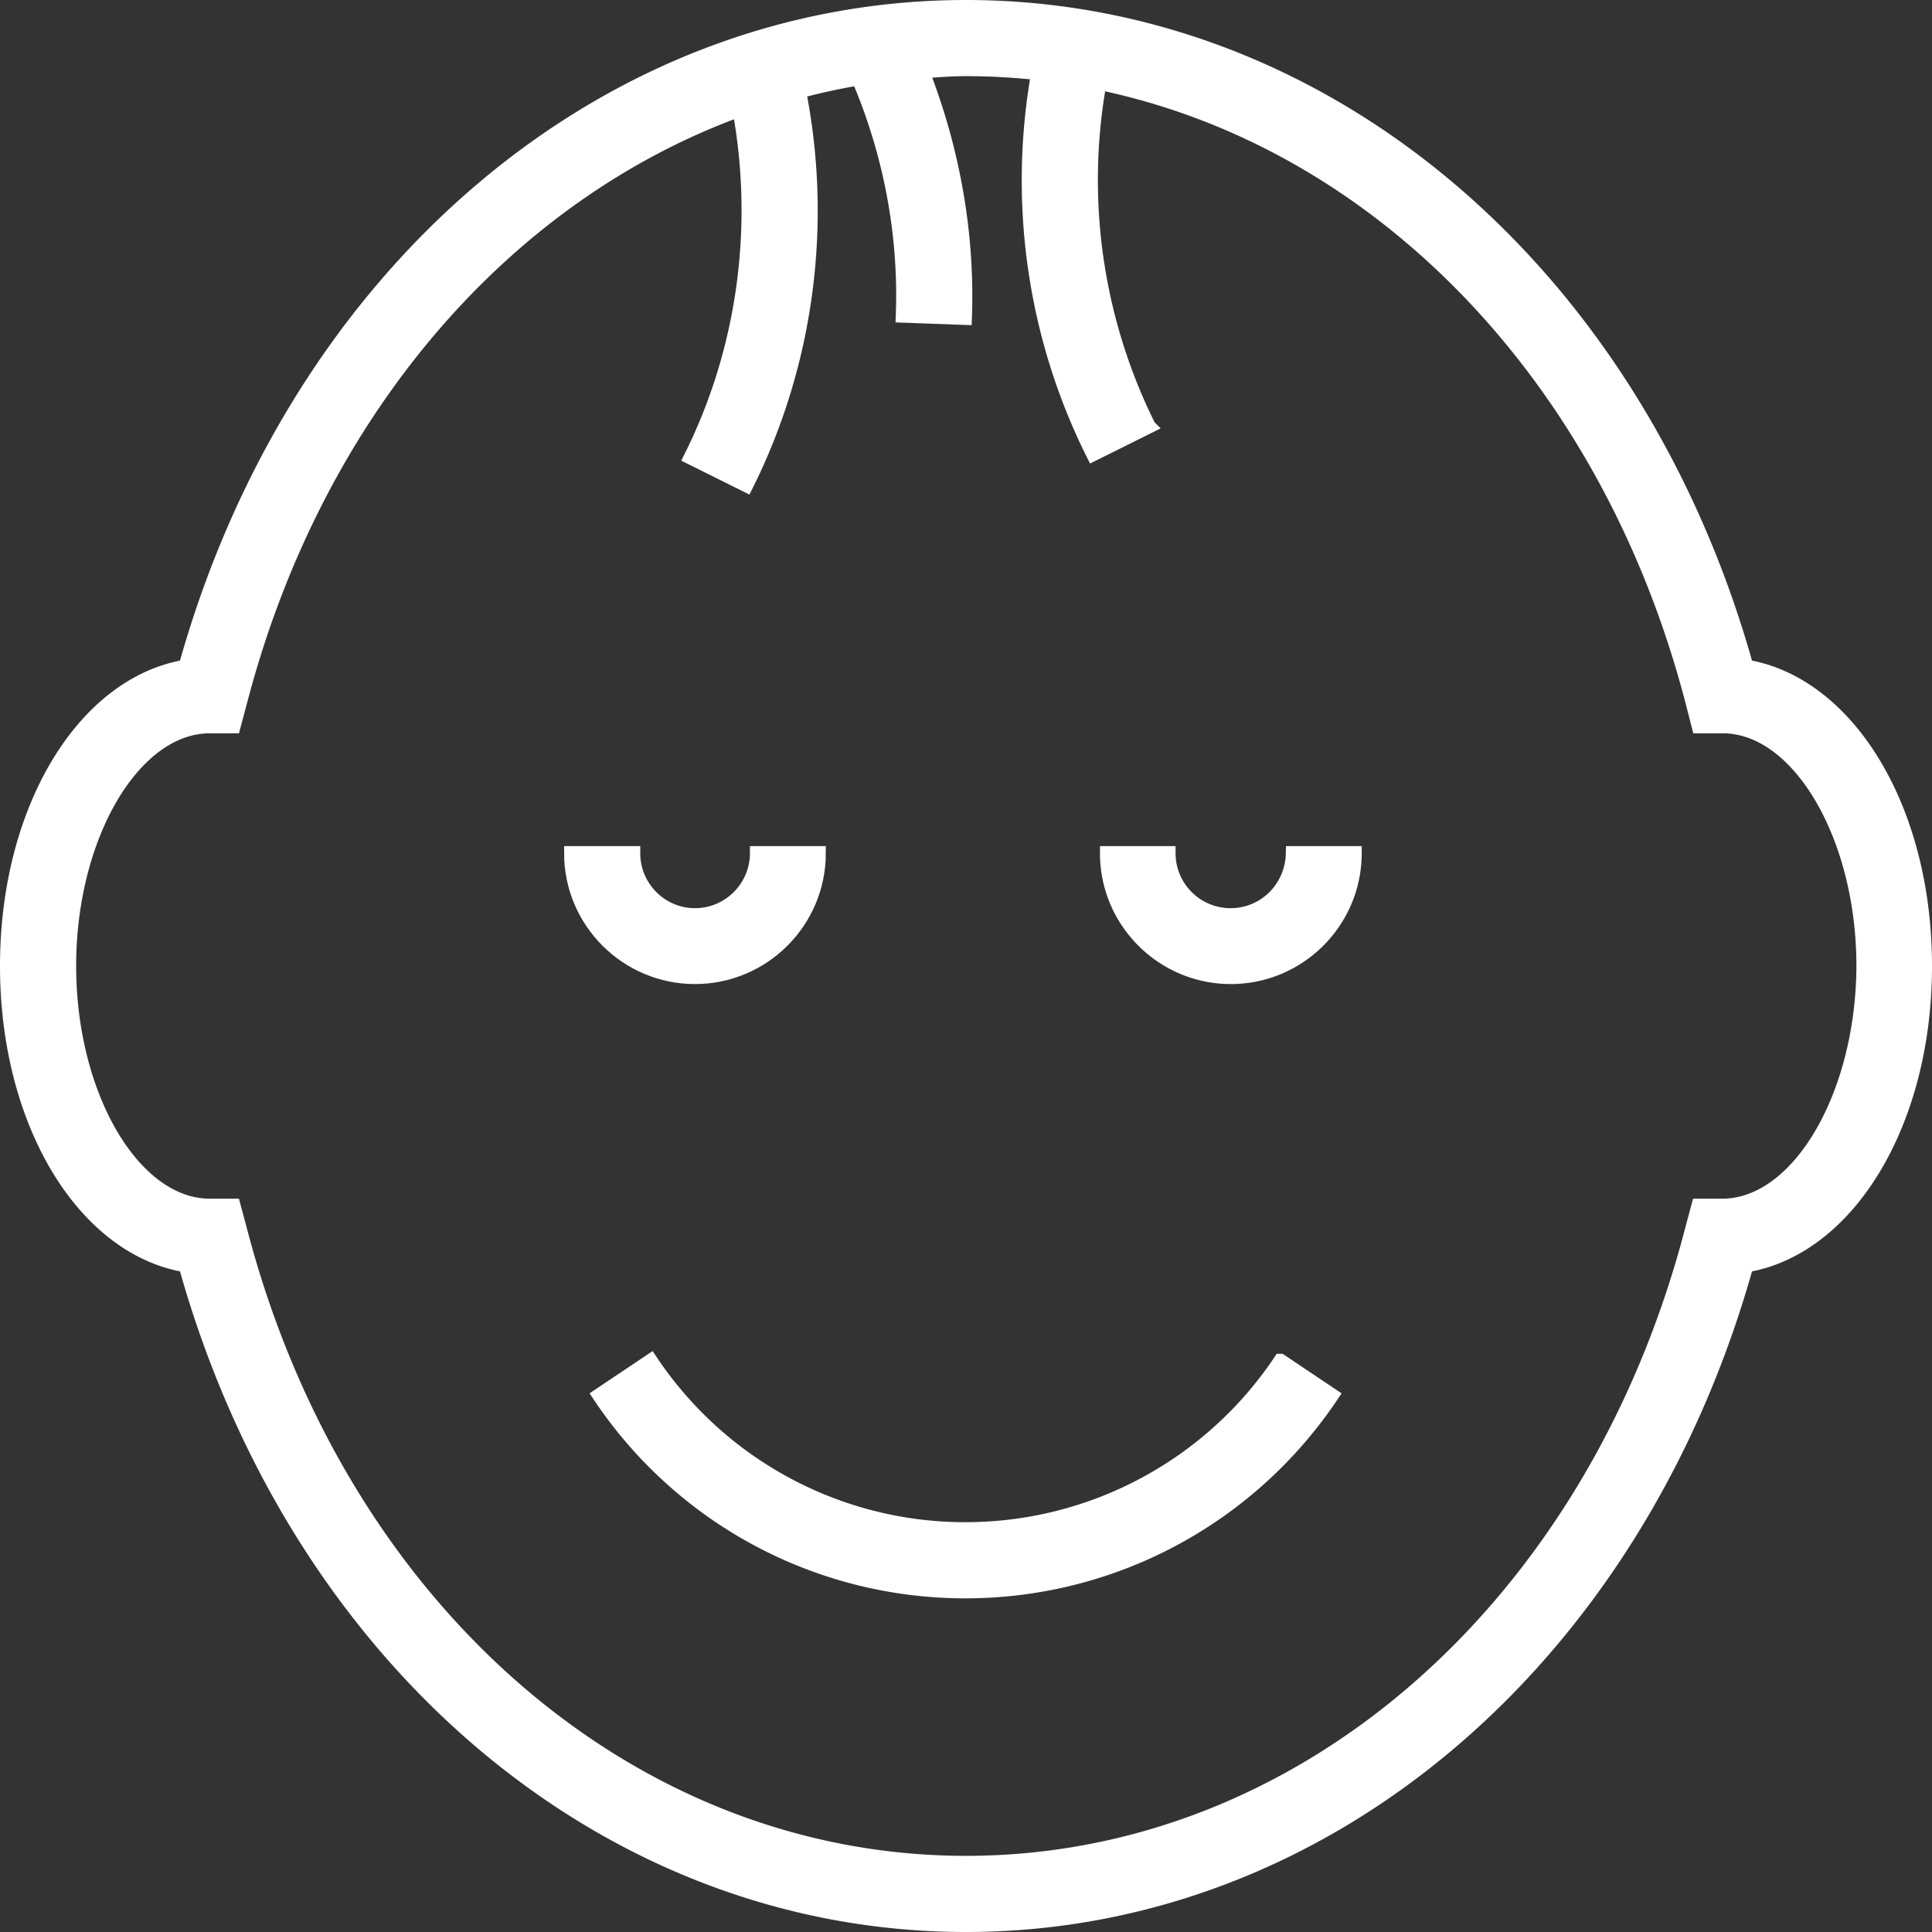 <svg xmlns="http://www.w3.org/2000/svg" width="68.5" height="68.5" viewBox="0 0 68.5 68.5"><rect x="0" y="0" width="68.5" height="68.5" fill="#333333" stroke="none"/><title>Group</title><path d="M34.25.25C21.55.25 10.5 9.61 6.58 23.64 2.97 24.25.25 28.69.25 34.25s2.72 10 6.33 10.61c3.92 14.03 14.97 23.39 27.67 23.39 12.7 0 23.75-9.36 27.67-23.39 3.61-.61 6.33-5.05 6.33-10.61s-2.72-10-6.33-10.61C58 9.61 46.95.25 34.25.25zm25.97 42.5l-.22.82c-3.49 13.45-13.84 22.48-25.75 22.48S11.99 57.02 8.5 43.57l-.22-.82h-.84c-2.71 0-4.99-3.9-4.99-8.5s2.28-8.5 4.99-8.5h.84l.22-.82c2.67-10.3 9.38-18 17.72-21.04.76 4.18.17 8.53-1.73 12.33l1.97.98c2.15-4.31 2.8-9.25 1.87-13.96.7-.19 1.4-.34 2.11-.46 1.13 2.65 1.68 5.53 1.57 8.41l2.2.08c.11-2.99-.43-5.97-1.51-8.74.52-.04 1.03-.08 1.56-.08.86 0 1.7.05 2.55.14-.81 4.58-.14 9.33 1.95 13.51l1.97-.98a19.63 19.63 0 0 1-1.75-12.18c9.86 2.04 18.03 10.35 21.04 21.99l.21.82h.85c2.7 0 4.99 3.9 4.99 8.5-.02 4.6-2.3 8.5-5.01 8.5z" fill="#fff"/><path d="M34.25.25C21.55.25 10.5 9.61 6.58 23.64 2.97 24.25.25 28.69.25 34.25s2.72 10 6.33 10.61c3.92 14.03 14.97 23.39 27.67 23.39 12.7 0 23.75-9.36 27.67-23.39 3.61-.61 6.33-5.05 6.33-10.61s-2.72-10-6.33-10.61C58 9.61 46.95.25 34.25.25zm25.97 42.5l-.22.82c-3.49 13.45-13.84 22.48-25.75 22.48S11.99 57.02 8.5 43.57l-.22-.82h-.84c-2.71 0-4.99-3.9-4.99-8.5s2.28-8.5 4.99-8.5h.84l.22-.82c2.67-10.3 9.38-18 17.72-21.04.76 4.18.17 8.53-1.73 12.33l1.97.98c2.15-4.31 2.8-9.25 1.87-13.96.7-.19 1.4-.34 2.11-.46 1.13 2.65 1.68 5.53 1.57 8.41l2.2.08c.11-2.99-.43-5.97-1.51-8.74.52-.04 1.03-.08 1.56-.08.86 0 1.7.05 2.55.14-.81 4.58-.14 9.33 1.95 13.51l1.97-.98a19.63 19.63 0 0 1-1.75-12.18c9.86 2.04 18.03 10.35 21.04 21.99l.21.82h.85c2.7 0 4.99 3.9 4.99 8.5-.02 4.6-2.3 8.5-5.01 8.5z" fill-opacity="0" fill="#fff" stroke-dasharray="0" stroke="#fff" stroke-miterlimit="50" stroke-width=".5"/><path d="M43.63 32.45a2.2 2.2 0 0 1-2.2-2.2h-2.18c0 2.42 1.97 4.39 4.39 4.39s4.39-1.97 4.39-4.39h-2.19c-.02 1.22-.99 2.2-2.21 2.2z" fill="#fff"/><path d="M43.63 32.45a2.2 2.2 0 0 1-2.2-2.2h-2.18c0 2.42 1.97 4.39 4.39 4.39s4.39-1.97 4.39-4.39h-2.19c-.02 1.22-.99 2.2-2.21 2.2z" fill-opacity="0" fill="#fff" stroke-dasharray="0" stroke="#fff" stroke-miterlimit="50" stroke-width=".5"/><path d="M24.64 34.64c2.42 0 4.39-1.97 4.39-4.39h-2.19c0 1.2-.98 2.2-2.2 2.2-1.2 0-2.19-.98-2.19-2.2h-2.2c0 2.42 1.97 4.39 4.39 4.39z" fill="#fff"/><path d="M24.64 34.64c2.42 0 4.39-1.97 4.39-4.39h-2.19c0 1.2-.98 2.2-2.2 2.2-1.2 0-2.19-.98-2.19-2.2h-2.2c0 2.42 1.97 4.39 4.39 4.39z" fill-opacity="0" fill="#fff" stroke-dasharray="0" stroke="#fff" stroke-miterlimit="50" stroke-width=".5"/><path d="M34.22 54.22c-4.48 0-8.66-2.24-11.15-5.97l-1.82 1.22c2.9 4.35 7.75 6.95 12.98 6.95 5.22 0 10.08-2.6 12.99-6.95l-1.82-1.22a13.435 13.435 0 0 1-11.18 5.97z" fill="#fff"/><path d="M34.22 54.22c-4.48 0-8.66-2.24-11.15-5.97l-1.82 1.22c2.9 4.35 7.75 6.95 12.98 6.95 5.22 0 10.08-2.6 12.99-6.95l-1.82-1.22a13.435 13.435 0 0 1-11.18 5.97z" fill-opacity="0" fill="#fff" stroke-dasharray="0" stroke="#fff" stroke-miterlimit="50" stroke-width=".5"/></svg>